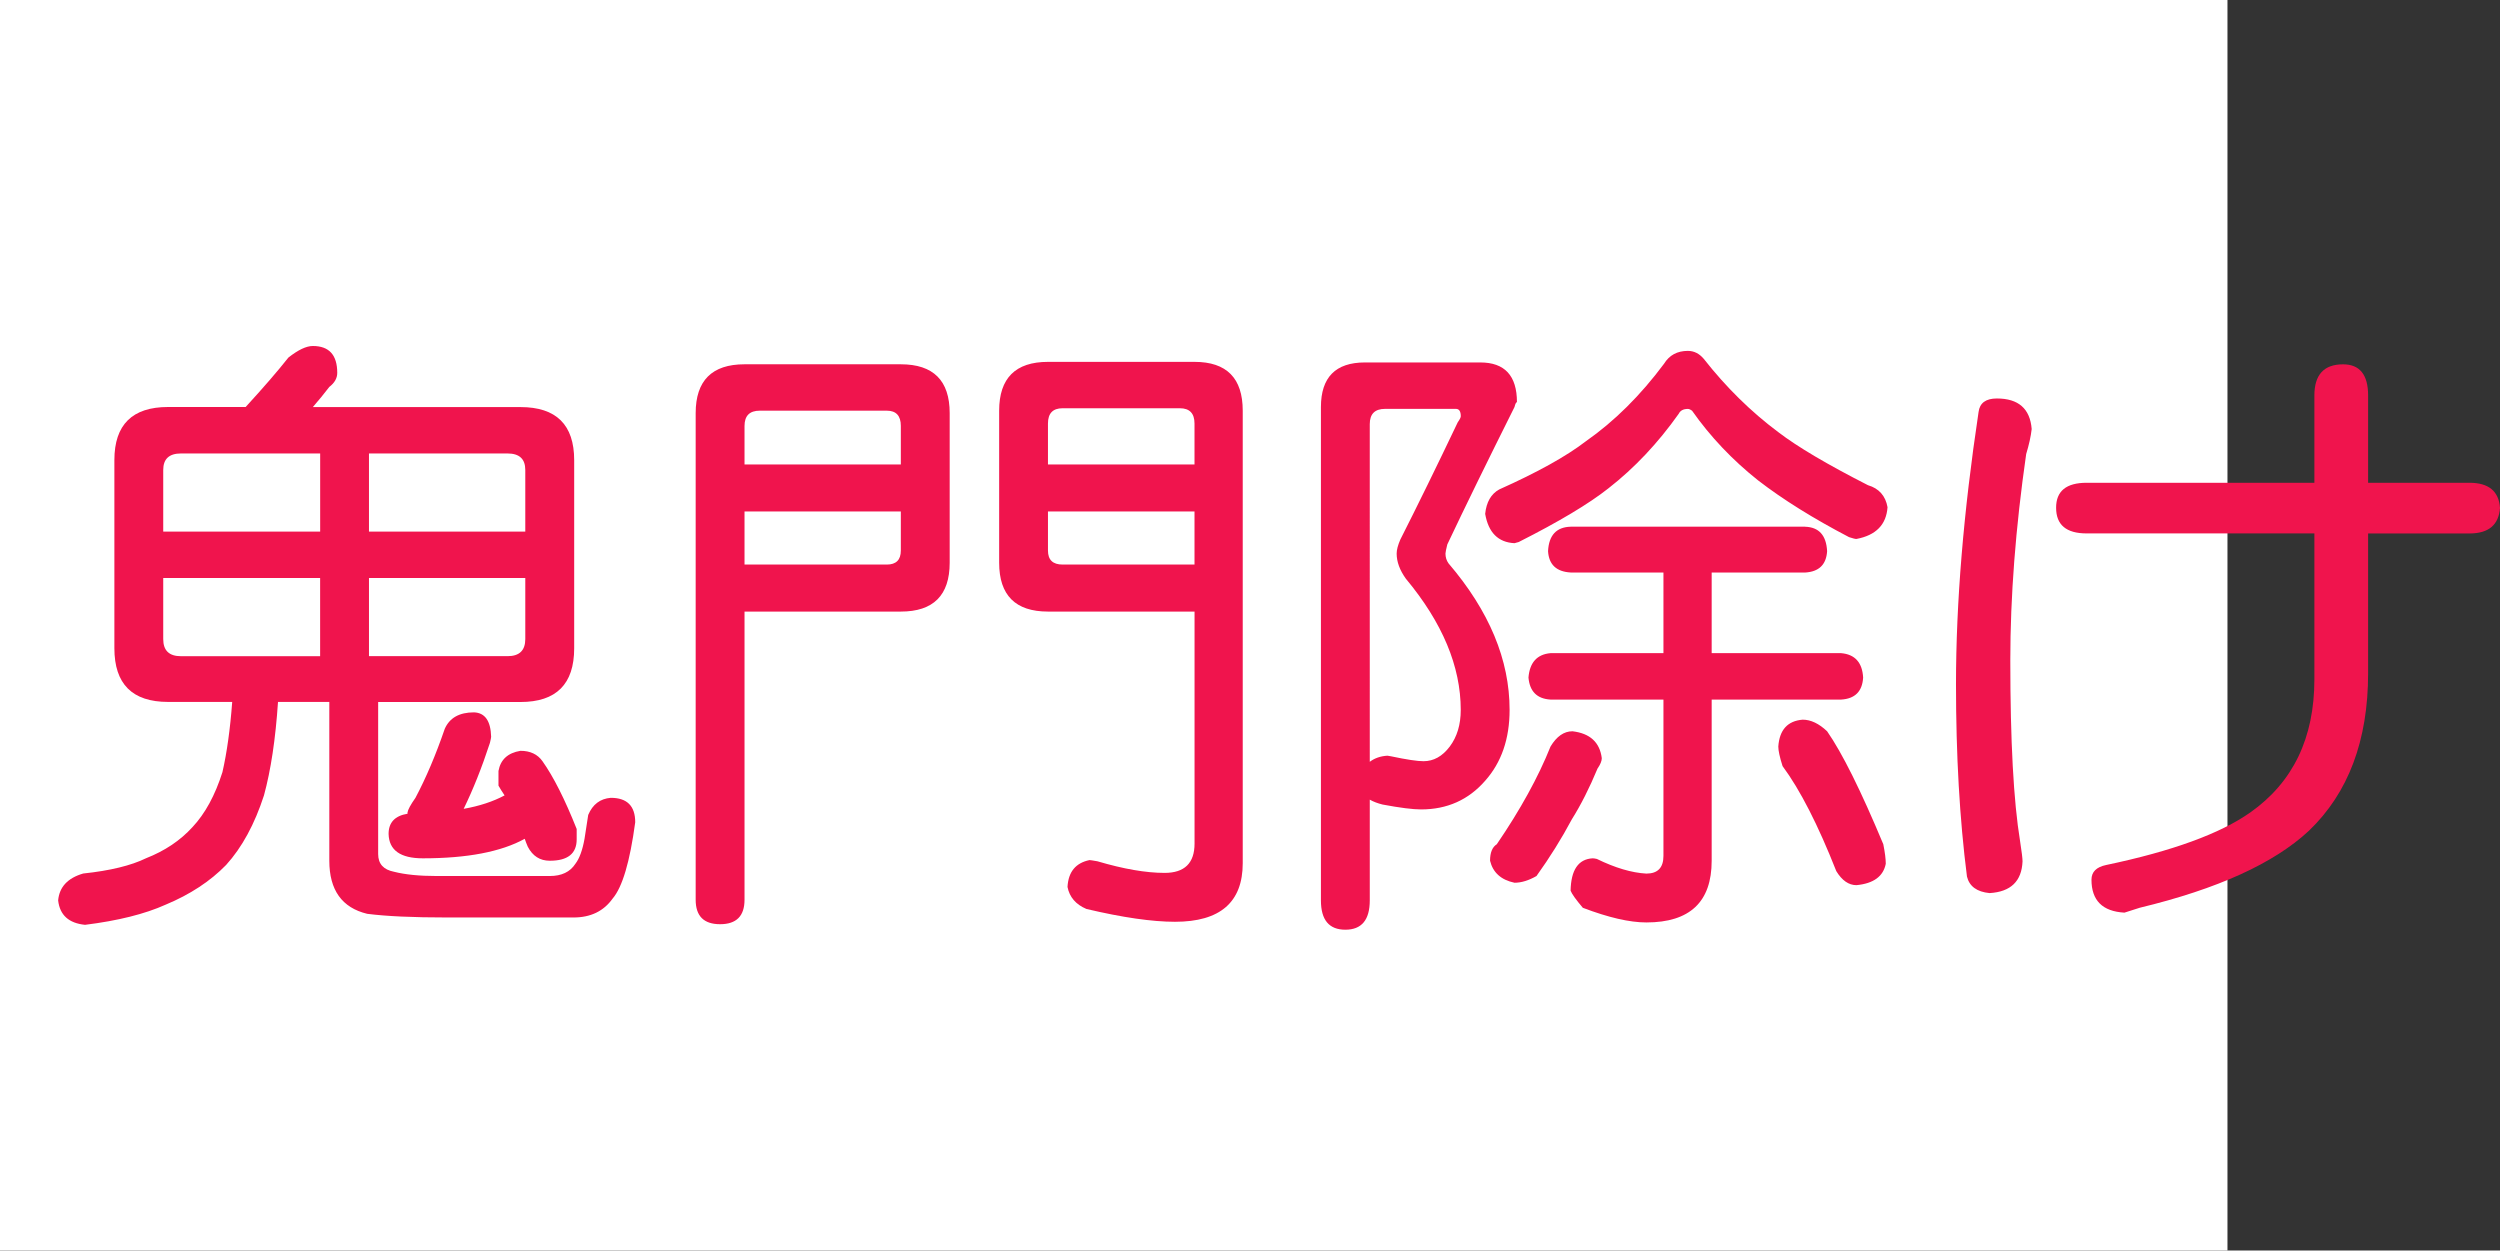 <?xml version="1.0" encoding="utf-8"?>
<!-- Generator: Adobe Illustrator 10.0, SVG Export Plug-In . SVG Version: 3.0.0 Build 76)  -->
<!DOCTYPE svg PUBLIC "-//W3C//DTD SVG 1.0//EN"    "http://www.w3.org/TR/2001/REC-SVG-20010904/DTD/svg10.dtd">
<svg 
	 xmlns:x="http://ns.adobe.com/Extensibility/1.0/" xmlns:i="http://ns.adobe.com/AdobeIllustrator/10.0/" xmlns:graph="http://ns.adobe.com/Graphs/1.0/" i:viewOrigin="0 32" i:rulerOrigin="0 0" i:pageBounds="0 32 320 0"
	 xmlns="http://www.w3.org/2000/svg" xmlns:xlink="http://www.w3.org/1999/xlink" xmlns:a="http://ns.adobe.com/AdobeSVGViewerExtensions/3.0/"
	 width="63.974" height="32" viewBox="0 0 63.974 32" overflow="visible" enable-background="new 0 0 63.974 32"
	 xml:space="preserve">
	<rect x="0" y="0" width="63.974" height="32" fill="#333333" stroke="none"/>
	<g id="レイヤー_1" i:layer="yes" i:editable="no" i:dimmedPercent="50" i:rgbTrio="#4F008000FFFF">
		<path i:knockout="Off" fill="#FFFFFF" d="M57,32H0V0h57V32z"/>
	</g>
	<g id="レイヤー_2" i:layer="yes" i:dimmedPercent="50" i:rgbTrio="#FFFF4F004F00">
		<g i:knockout="Off">
			<path i:knockout="Off" fill="#F0144D" d="M8.005,8.854c0.417,0,0.625,0.229,0.625,0.688c0,0.136-0.068,0.255-0.203,0.359
				c-0.136,0.177-0.276,0.349-0.422,0.516h5.313c0.917,0,1.375,0.453,1.375,1.359v4.813c0,0.917-0.458,1.375-1.375,1.375H9.677
				v3.891c0,0.25,0.135,0.4,0.406,0.453c0.281,0.072,0.646,0.109,1.094,0.109h2.891c0.302,0,0.521-0.104,0.656-0.313
				c0.104-0.135,0.182-0.349,0.234-0.641l0.094-0.609c0.114-0.271,0.307-0.416,0.578-0.438c0.417,0,0.625,0.209,0.625,0.625
				c-0.136,1.011-0.328,1.661-0.578,1.953c-0.229,0.322-0.563,0.484-1,0.484h-3.234c-0.875,0-1.558-0.031-2.047-0.094
				c-0.646-0.156-0.969-0.609-0.969-1.359v-4.063H7.114c-0.063,0.948-0.183,1.745-0.359,2.391c-0.24,0.74-0.563,1.334-0.969,1.781
				C5.38,22.551,4.864,22.89,4.239,23.15c-0.531,0.239-1.219,0.411-2.063,0.516c-0.417-0.042-0.646-0.25-0.688-0.625
				c0.031-0.344,0.245-0.573,0.641-0.688c0.688-0.073,1.224-0.203,1.609-0.391c0.479-0.188,0.875-0.453,1.188-0.797
				c0.323-0.344,0.578-0.813,0.766-1.406c0.114-0.5,0.198-1.099,0.25-1.797H4.302c-0.917,0-1.375-0.458-1.375-1.375v-4.813
				c0-0.906,0.458-1.359,1.375-1.359h1.984C6.734,9.927,7.099,9.505,7.38,9.15C7.63,8.953,7.838,8.854,8.005,8.854z M4.177,13.604
				h4.016v-2H4.63c-0.302,0-0.453,0.141-0.453,0.422V13.604z M8.192,16.791v-2H4.177v1.563c0,0.292,0.151,0.438,0.453,0.438H8.192z
				 M9.442,11.604v2h4v-1.578c0-0.281-0.151-0.422-0.453-0.422H9.442z M12.989,16.791c0.302,0,0.453-0.146,0.453-0.438v-1.563h-4v2
				H12.989z M12.13,18.229c0.281,0.011,0.427,0.219,0.438,0.625c0,0.021-0.011,0.073-0.031,0.156
				c-0.208,0.636-0.433,1.198-0.672,1.688c0.406-0.072,0.755-0.188,1.047-0.344c-0.063-0.094-0.115-0.177-0.156-0.25v-0.375
				c0.052-0.291,0.239-0.463,0.563-0.516c0.25,0,0.438,0.089,0.563,0.266c0.281,0.396,0.573,0.975,0.875,1.734v0.266
				c0,0.365-0.229,0.547-0.688,0.547c-0.25,0-0.438-0.119-0.563-0.359c-0.031-0.072-0.058-0.141-0.078-0.203
				c-0.604,0.334-1.474,0.5-2.609,0.5c-0.573,0-0.865-0.208-0.875-0.625c0-0.291,0.161-0.463,0.484-0.516c0-0.01,0-0.021,0-0.031
				c0.01-0.072,0.078-0.197,0.203-0.375c0.271-0.51,0.521-1.099,0.75-1.766C11.505,18.369,11.755,18.229,12.13,18.229z"/>
			<path i:knockout="Off" fill="#F0144D" d="M20.364,9.322h2.688c0.833,0,1.25,0.417,1.25,1.25V14.4c0,0.833-0.417,1.25-1.25,1.25
				h-4v7.375c0,0.416-0.208,0.625-0.625,0.625c-0.417,0-0.625-0.209-0.625-0.625V10.572c0-0.833,0.417-1.25,1.25-1.25H20.364z
				 M19.052,11.885h4V10.9c0-0.26-0.12-0.391-0.359-0.391h-3.25c-0.261,0-0.391,0.13-0.391,0.391V11.885z M19.052,14.447h3.641
				c0.239,0,0.359-0.12,0.359-0.359v-1h-4V14.447z M28.192,9.26h2.375c0.823,0,1.234,0.417,1.234,1.25v11.578
				c0,1-0.578,1.5-1.734,1.5c-0.583,0-1.339-0.109-2.266-0.328c-0.271-0.115-0.433-0.303-0.484-0.563
				c0.021-0.386,0.208-0.614,0.563-0.688c0.021,0,0.088,0.011,0.203,0.031c0.667,0.197,1.239,0.297,1.719,0.297
				c0.51,0,0.766-0.25,0.766-0.75V15.65h-3.75c-0.833,0-1.25-0.417-1.25-1.25V10.51c0-0.833,0.417-1.25,1.25-1.25H28.192z
				 M26.817,11.885h3.75v-1.047c0-0.26-0.125-0.391-0.375-0.391h-3c-0.25,0-0.375,0.13-0.375,0.391V11.885z M30.567,14.447v-1.359
				h-3.75v1c0,0.24,0.125,0.359,0.375,0.359H30.567z"/>
			<path i:knockout="Off" fill="#F0144D" d="M35.255,9.275h2.625c0.625,0,0.938,0.339,0.938,1.016c-0.021,0-0.042,0.042-0.063,0.125
				c-0.708,1.417-1.281,2.589-1.719,3.516c-0.031,0.125-0.047,0.203-0.047,0.234c0,0.094,0.026,0.177,0.078,0.25
				c1.042,1.219,1.563,2.469,1.563,3.75c0,0.74-0.208,1.344-0.625,1.813c-0.427,0.49-0.974,0.734-1.641,0.734
				c-0.208,0-0.537-0.041-0.984-0.125c-0.125-0.031-0.234-0.072-0.328-0.125v2.578c0,0.5-0.208,0.75-0.625,0.75
				c-0.417,0-0.625-0.25-0.625-0.75V10.416c0-0.76,0.375-1.141,1.125-1.141H35.255z M35.052,19.494
				c0.125-0.094,0.276-0.146,0.453-0.156c0.01,0,0.042,0.006,0.094,0.016c0.396,0.084,0.672,0.125,0.828,0.125
				c0.26,0,0.484-0.125,0.672-0.375s0.281-0.563,0.281-0.938c0-1.114-0.469-2.234-1.406-3.359c-0.156-0.219-0.234-0.432-0.234-0.641
				c0-0.094,0.031-0.213,0.094-0.359c0.448-0.885,0.938-1.885,1.469-3c0.052-0.073,0.078-0.125,0.078-0.156
				c0-0.125-0.042-0.188-0.125-0.188h-1.813c-0.261,0-0.391,0.13-0.391,0.391V19.494z M43.192,8.979
				c0.156,0,0.292,0.068,0.406,0.203c0.573,0.729,1.208,1.354,1.906,1.875c0.489,0.375,1.255,0.828,2.297,1.359
				c0.281,0.083,0.448,0.271,0.5,0.563c-0.031,0.448-0.297,0.719-0.797,0.813c-0.031,0-0.094-0.016-0.188-0.047
				c-0.917-0.479-1.693-0.963-2.328-1.453c-0.656-0.521-1.219-1.114-1.688-1.781c-0.042-0.031-0.078-0.047-0.109-0.047
				c-0.115,0-0.193,0.042-0.234,0.125c-0.531,0.75-1.13,1.386-1.797,1.906c-0.5,0.396-1.266,0.854-2.297,1.375L38.755,13.9
				c-0.417-0.021-0.667-0.271-0.75-0.75c0.031-0.302,0.151-0.51,0.359-0.625c0.979-0.438,1.719-0.849,2.219-1.234
				c0.729-0.51,1.396-1.172,2-1.984C42.718,9.088,42.921,8.979,43.192,8.979z M40.239,18.713c0.448,0.053,0.698,0.281,0.75,0.688
				c0,0.073-0.037,0.162-0.109,0.266c-0.208,0.5-0.427,0.933-0.656,1.297c-0.261,0.49-0.563,0.975-0.906,1.453
				c-0.198,0.114-0.386,0.172-0.563,0.172c-0.344-0.073-0.552-0.261-0.625-0.563c0-0.208,0.057-0.349,0.172-0.422
				c0.604-0.885,1.063-1.719,1.375-2.5C39.833,18.844,40.021,18.713,40.239,18.713z M46.192,13.479
				c0.354,0.011,0.542,0.219,0.563,0.625c-0.021,0.344-0.208,0.526-0.563,0.547h-2.391v2.063h3.313
				c0.354,0.031,0.542,0.24,0.563,0.625c-0.021,0.354-0.208,0.542-0.563,0.563h-3.313v4.125c0,1.052-0.558,1.578-1.672,1.578
				c-0.427,0-0.969-0.125-1.625-0.375c-0.177-0.209-0.281-0.354-0.313-0.438c0.01-0.531,0.198-0.807,0.563-0.828
				c0.031,0,0.067,0.006,0.109,0.016c0.469,0.229,0.891,0.354,1.266,0.375c0.292,0,0.438-0.151,0.438-0.453v-4h-2.891
				c-0.344-0.021-0.531-0.208-0.563-0.563c0.031-0.385,0.219-0.594,0.563-0.625h2.891V14.65h-2.375
				c-0.365-0.021-0.558-0.203-0.578-0.547c0.021-0.406,0.213-0.614,0.578-0.625H46.192z M46.13,18.416
				c0.208,0,0.417,0.1,0.625,0.297c0.385,0.553,0.864,1.516,1.438,2.891c0.042,0.209,0.063,0.375,0.063,0.5
				c-0.063,0.322-0.313,0.505-0.75,0.547c-0.198,0-0.37-0.12-0.516-0.359c-0.469-1.188-0.927-2.083-1.375-2.688
				c-0.073-0.229-0.109-0.396-0.109-0.5C45.536,18.677,45.744,18.447,46.13,18.416z"/>
			<path i:knockout="Off" fill="#F0144D" d="M51.099,10.197c0.552,0,0.849,0.261,0.891,0.781c-0.021,0.188-0.068,0.401-0.141,0.641
				c-0.271,1.886-0.406,3.646-0.406,5.281c0,2.063,0.083,3.604,0.25,4.625c0.042,0.271,0.063,0.443,0.063,0.516
				c-0.021,0.51-0.302,0.781-0.844,0.813c-0.323-0.031-0.516-0.172-0.578-0.422c-0.188-1.469-0.281-3.109-0.281-4.922
				c0-2.083,0.192-4.406,0.578-6.969C50.661,10.312,50.817,10.197,51.099,10.197z M53.396,12.354h5.828v-2.234
				c0-0.531,0.245-0.797,0.734-0.797c0.427,0,0.641,0.266,0.641,0.797v2.234h2.594c0.489,0,0.75,0.214,0.781,0.641
				c-0.031,0.438-0.292,0.656-0.781,0.656h-2.594v3.578c0,1.719-0.505,3.063-1.516,4.031c-0.896,0.834-2.339,1.489-4.328,1.969
				l-0.391,0.125c-0.563-0.031-0.844-0.313-0.844-0.844c0-0.198,0.125-0.323,0.375-0.375c1.688-0.354,2.917-0.802,3.688-1.344
				c1.094-0.771,1.641-1.906,1.641-3.406V13.65h-5.828c-0.521,0-0.781-0.219-0.781-0.656C52.614,12.567,52.875,12.354,53.396,12.354
				z"/>
		</g>
	</g>
</svg>
